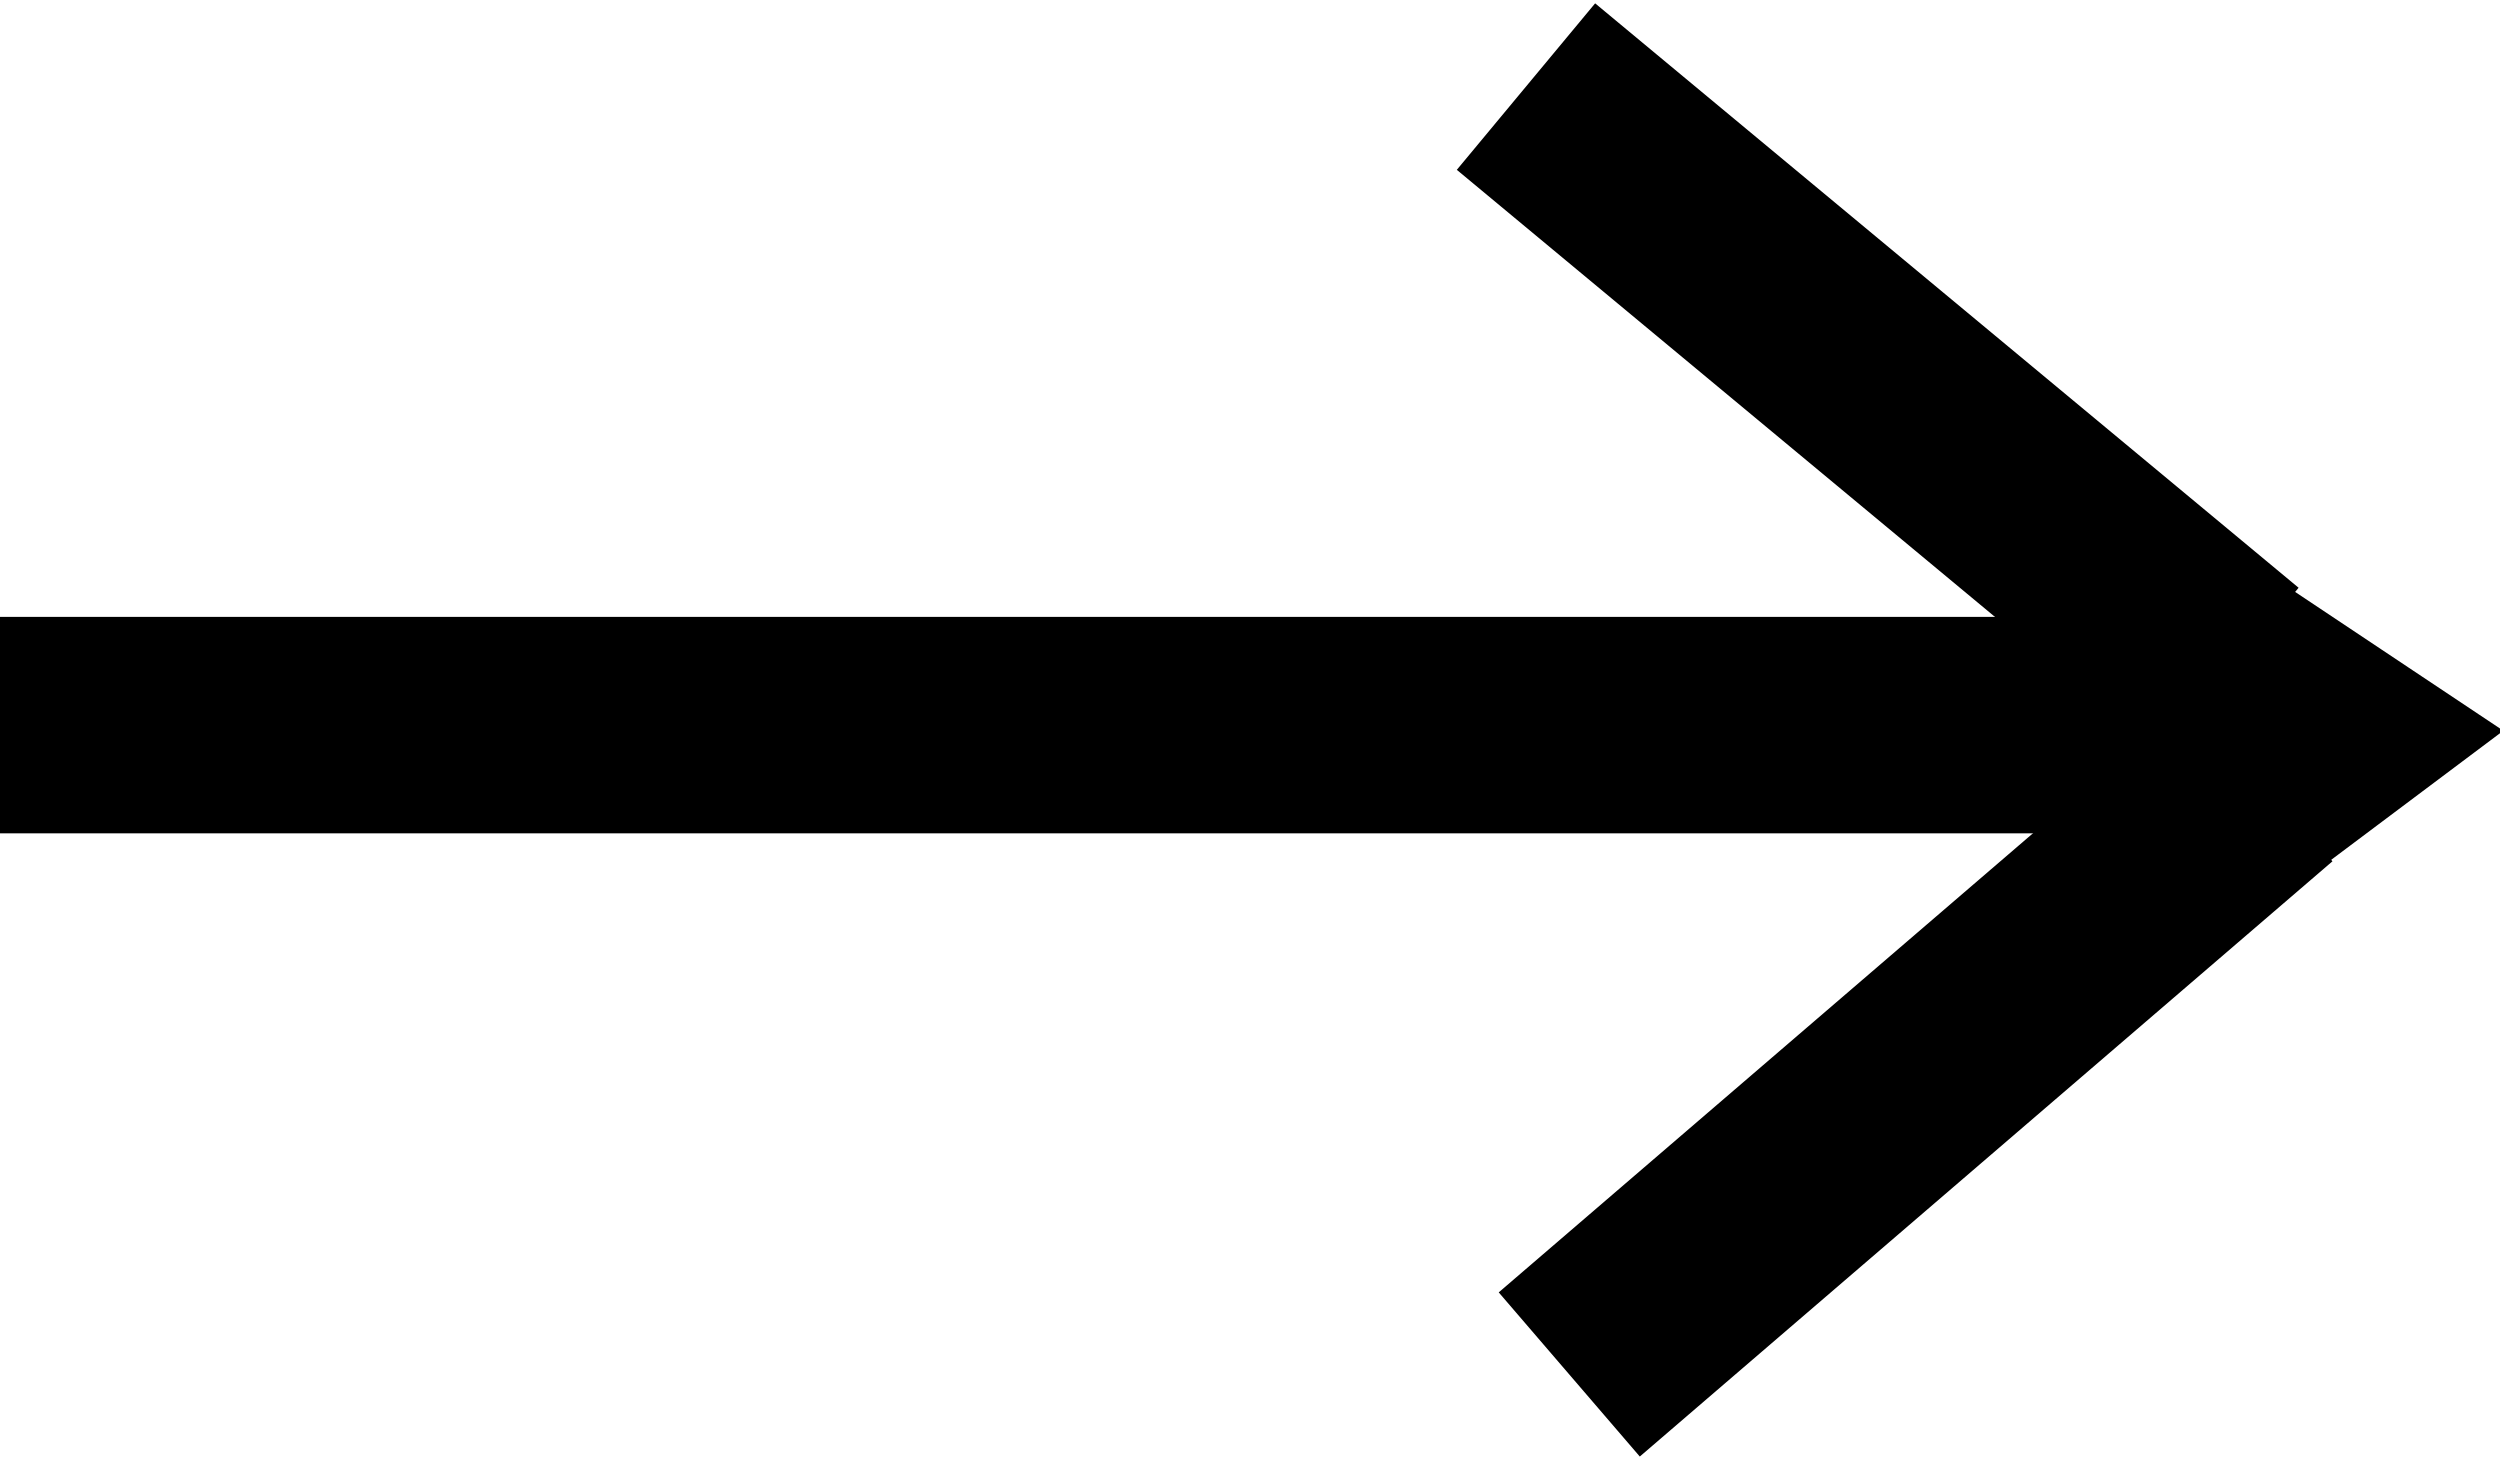 <?xml version="1.0" encoding="utf-8"?>
<!-- Generator: Adobe Illustrator 27.4.1, SVG Export Plug-In . SVG Version: 6.00 Build 0)  -->
<svg version="1.1" id="レイヤー_1" xmlns="http://www.w3.org/2000/svg" xmlns:xlink="http://www.w3.org/1999/xlink" x="0px"
	 y="0px" width="23.1px" height="13.5px" viewBox="0 0 23.1 13.5" enable-background="new 0 0 23.1 13.5" xml:space="preserve">
<g>
	<path id="パス_808" fill="none" stroke="#000000" stroke-width="2" d="M0,6.7h20.1"/>
	<line id="線_41" fill="none" stroke="#000000" stroke-width="2" stroke-miterlimit="10" x1="14.1" y1="0.8" x2="20.6" y2="6.2"/>
	<line id="線_80" fill="none" stroke="#000000" stroke-width="2" stroke-miterlimit="10" x1="14.5" y1="12.7" x2="20.9" y2="7.2"/>
	<path id="パス_810" fill="none" stroke="#000000" stroke-width="2" d="M21.4,6.8l-0.8,0.6l-0.1-1.2L21.4,6.8z"/>
</g>
</svg>
